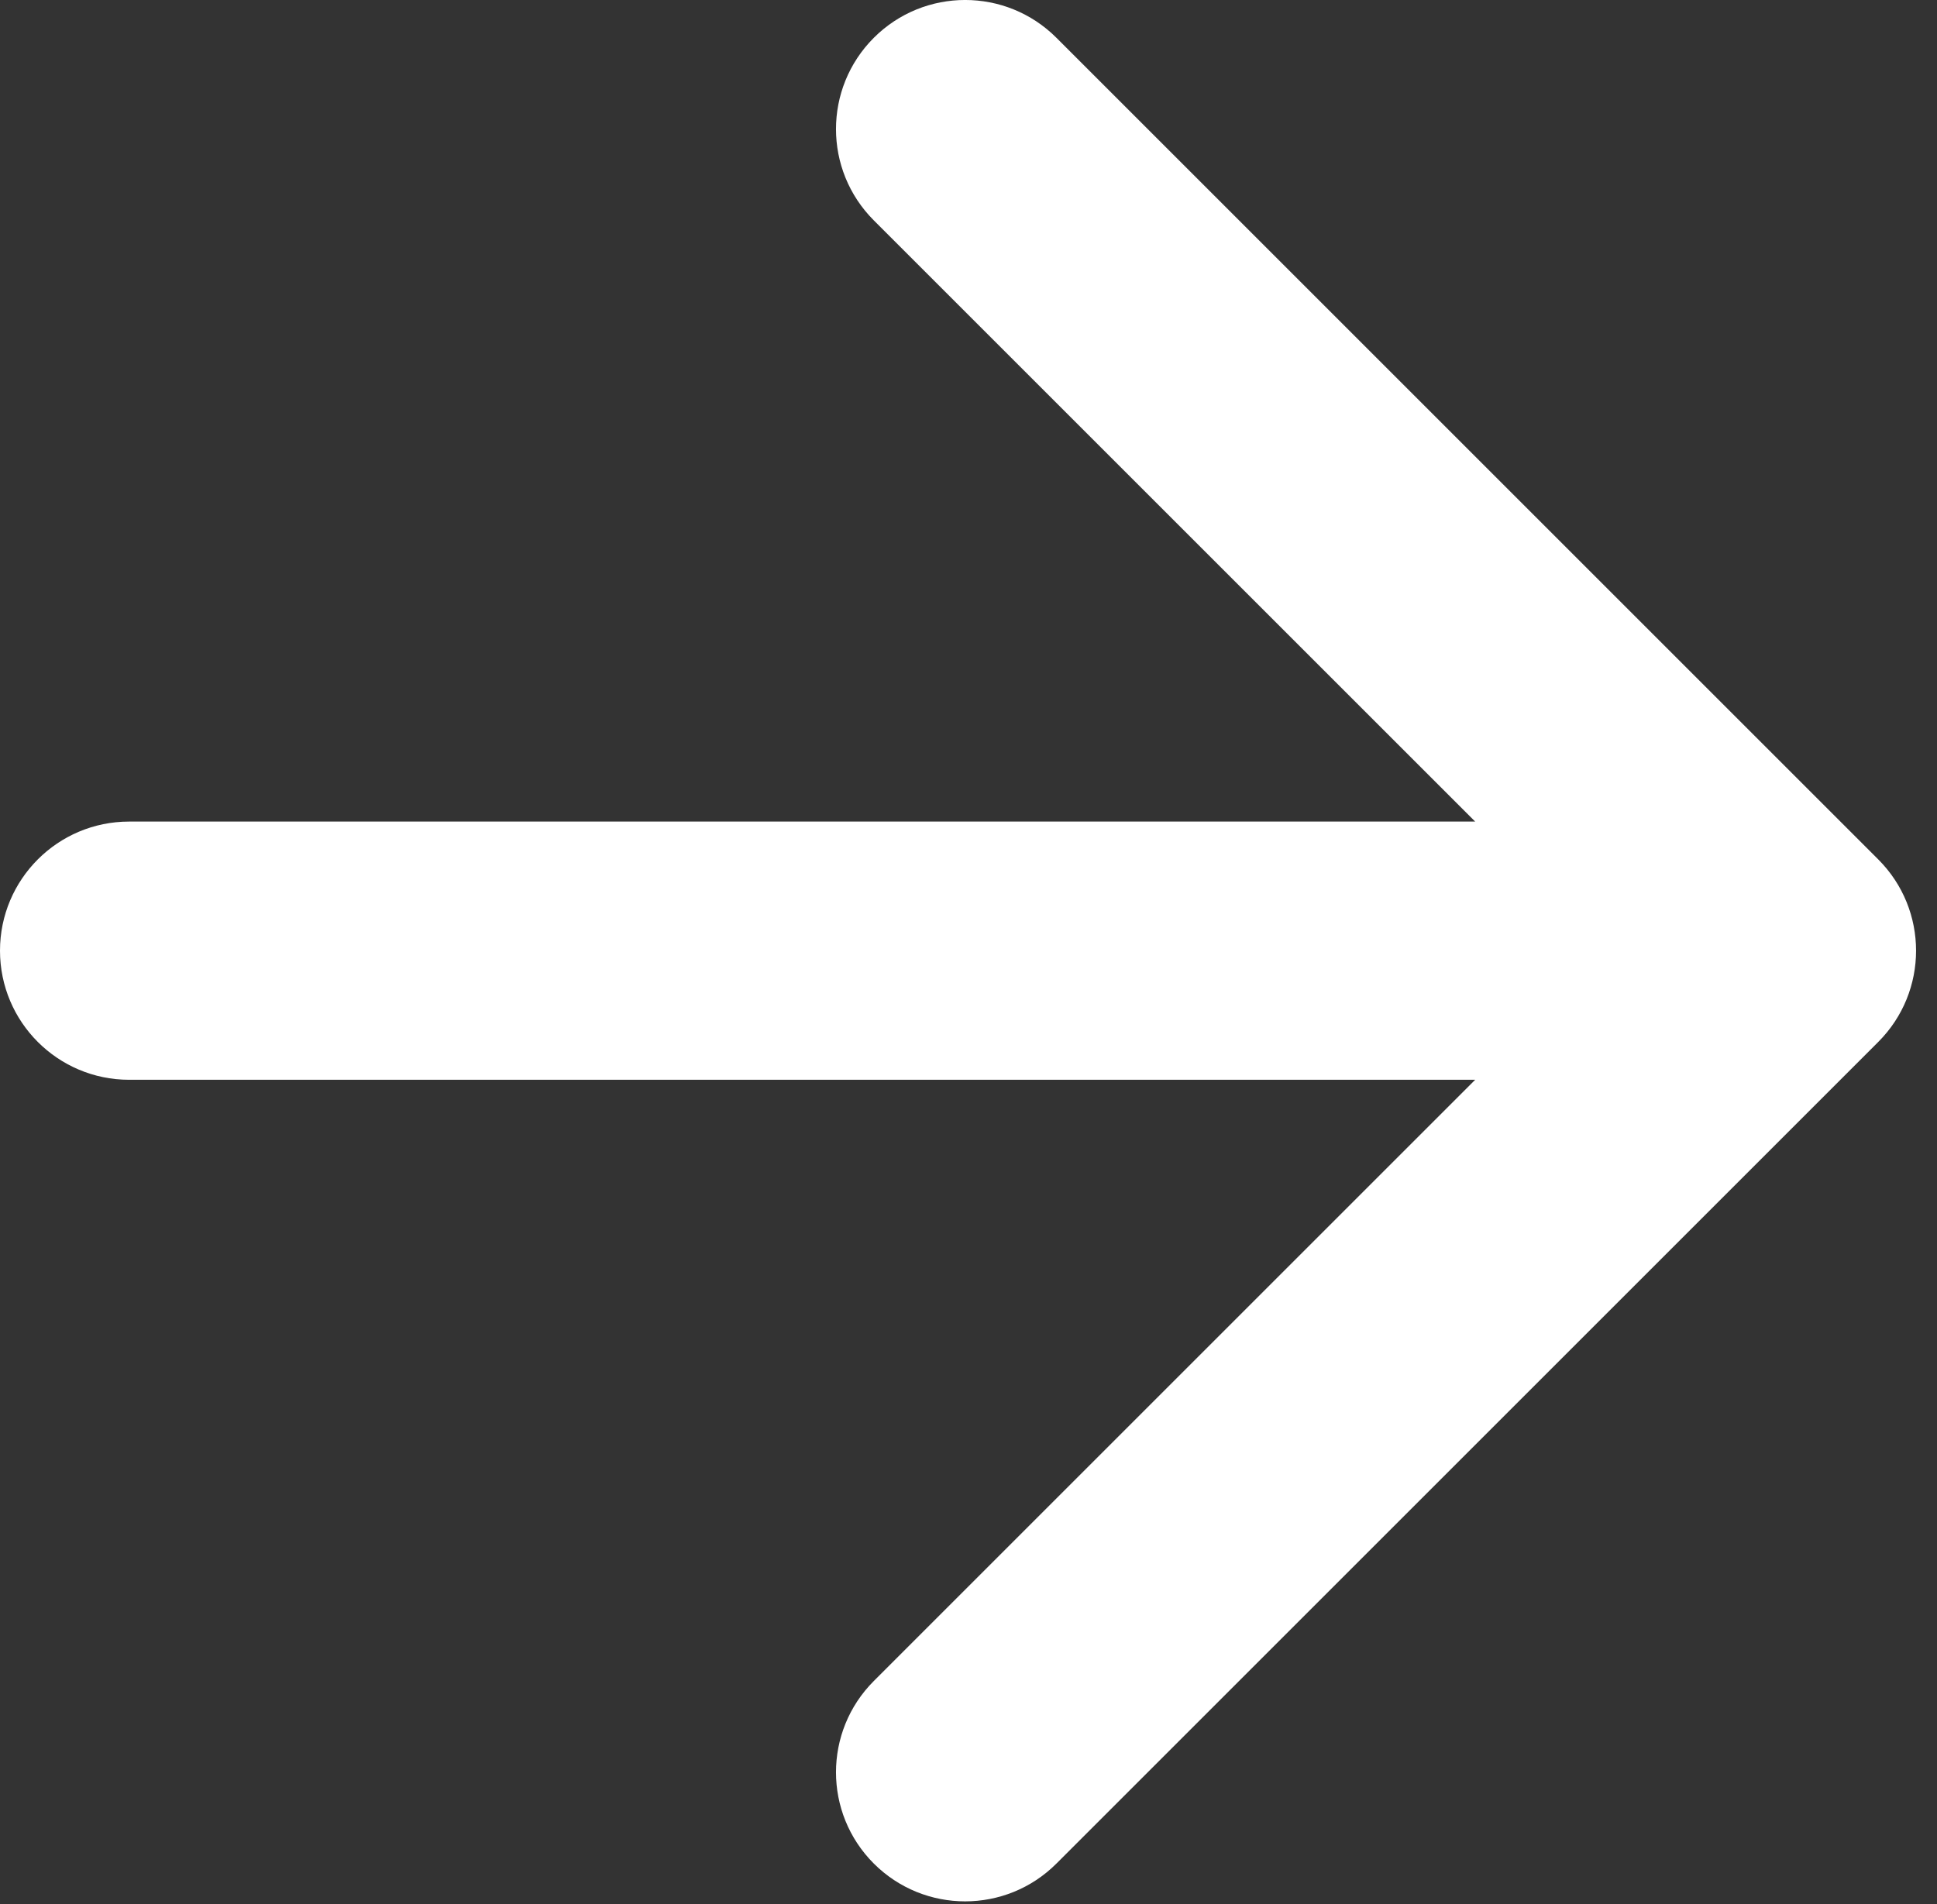 <svg width="60" height="59" viewBox="0 0 60 59" fill="none" xmlns="http://www.w3.org/2000/svg">
<rect x="0" y="0" width="60" height="59" fill="#333333" stroke="none"/>
<path d="M4 25.455C1.791 25.455 2.38419e-07 27.246 2.38419e-07 29.455C2.38419e-07 31.664 1.791 33.455 4 33.455V29.455V25.455ZM58.18 32.283C59.742 30.721 59.742 28.189 58.18 26.627L32.724 1.171C31.162 -0.391 28.63 -0.391 27.067 1.171C25.505 2.733 25.505 5.266 27.067 6.828L49.695 29.455L27.067 52.083C25.505 53.645 25.505 56.177 27.067 57.739C28.63 59.301 31.162 59.301 32.724 57.739L58.18 32.283ZM4 29.455V33.455H55.352V29.455V25.455H4V29.455Z" fill="white"/>
</svg>
